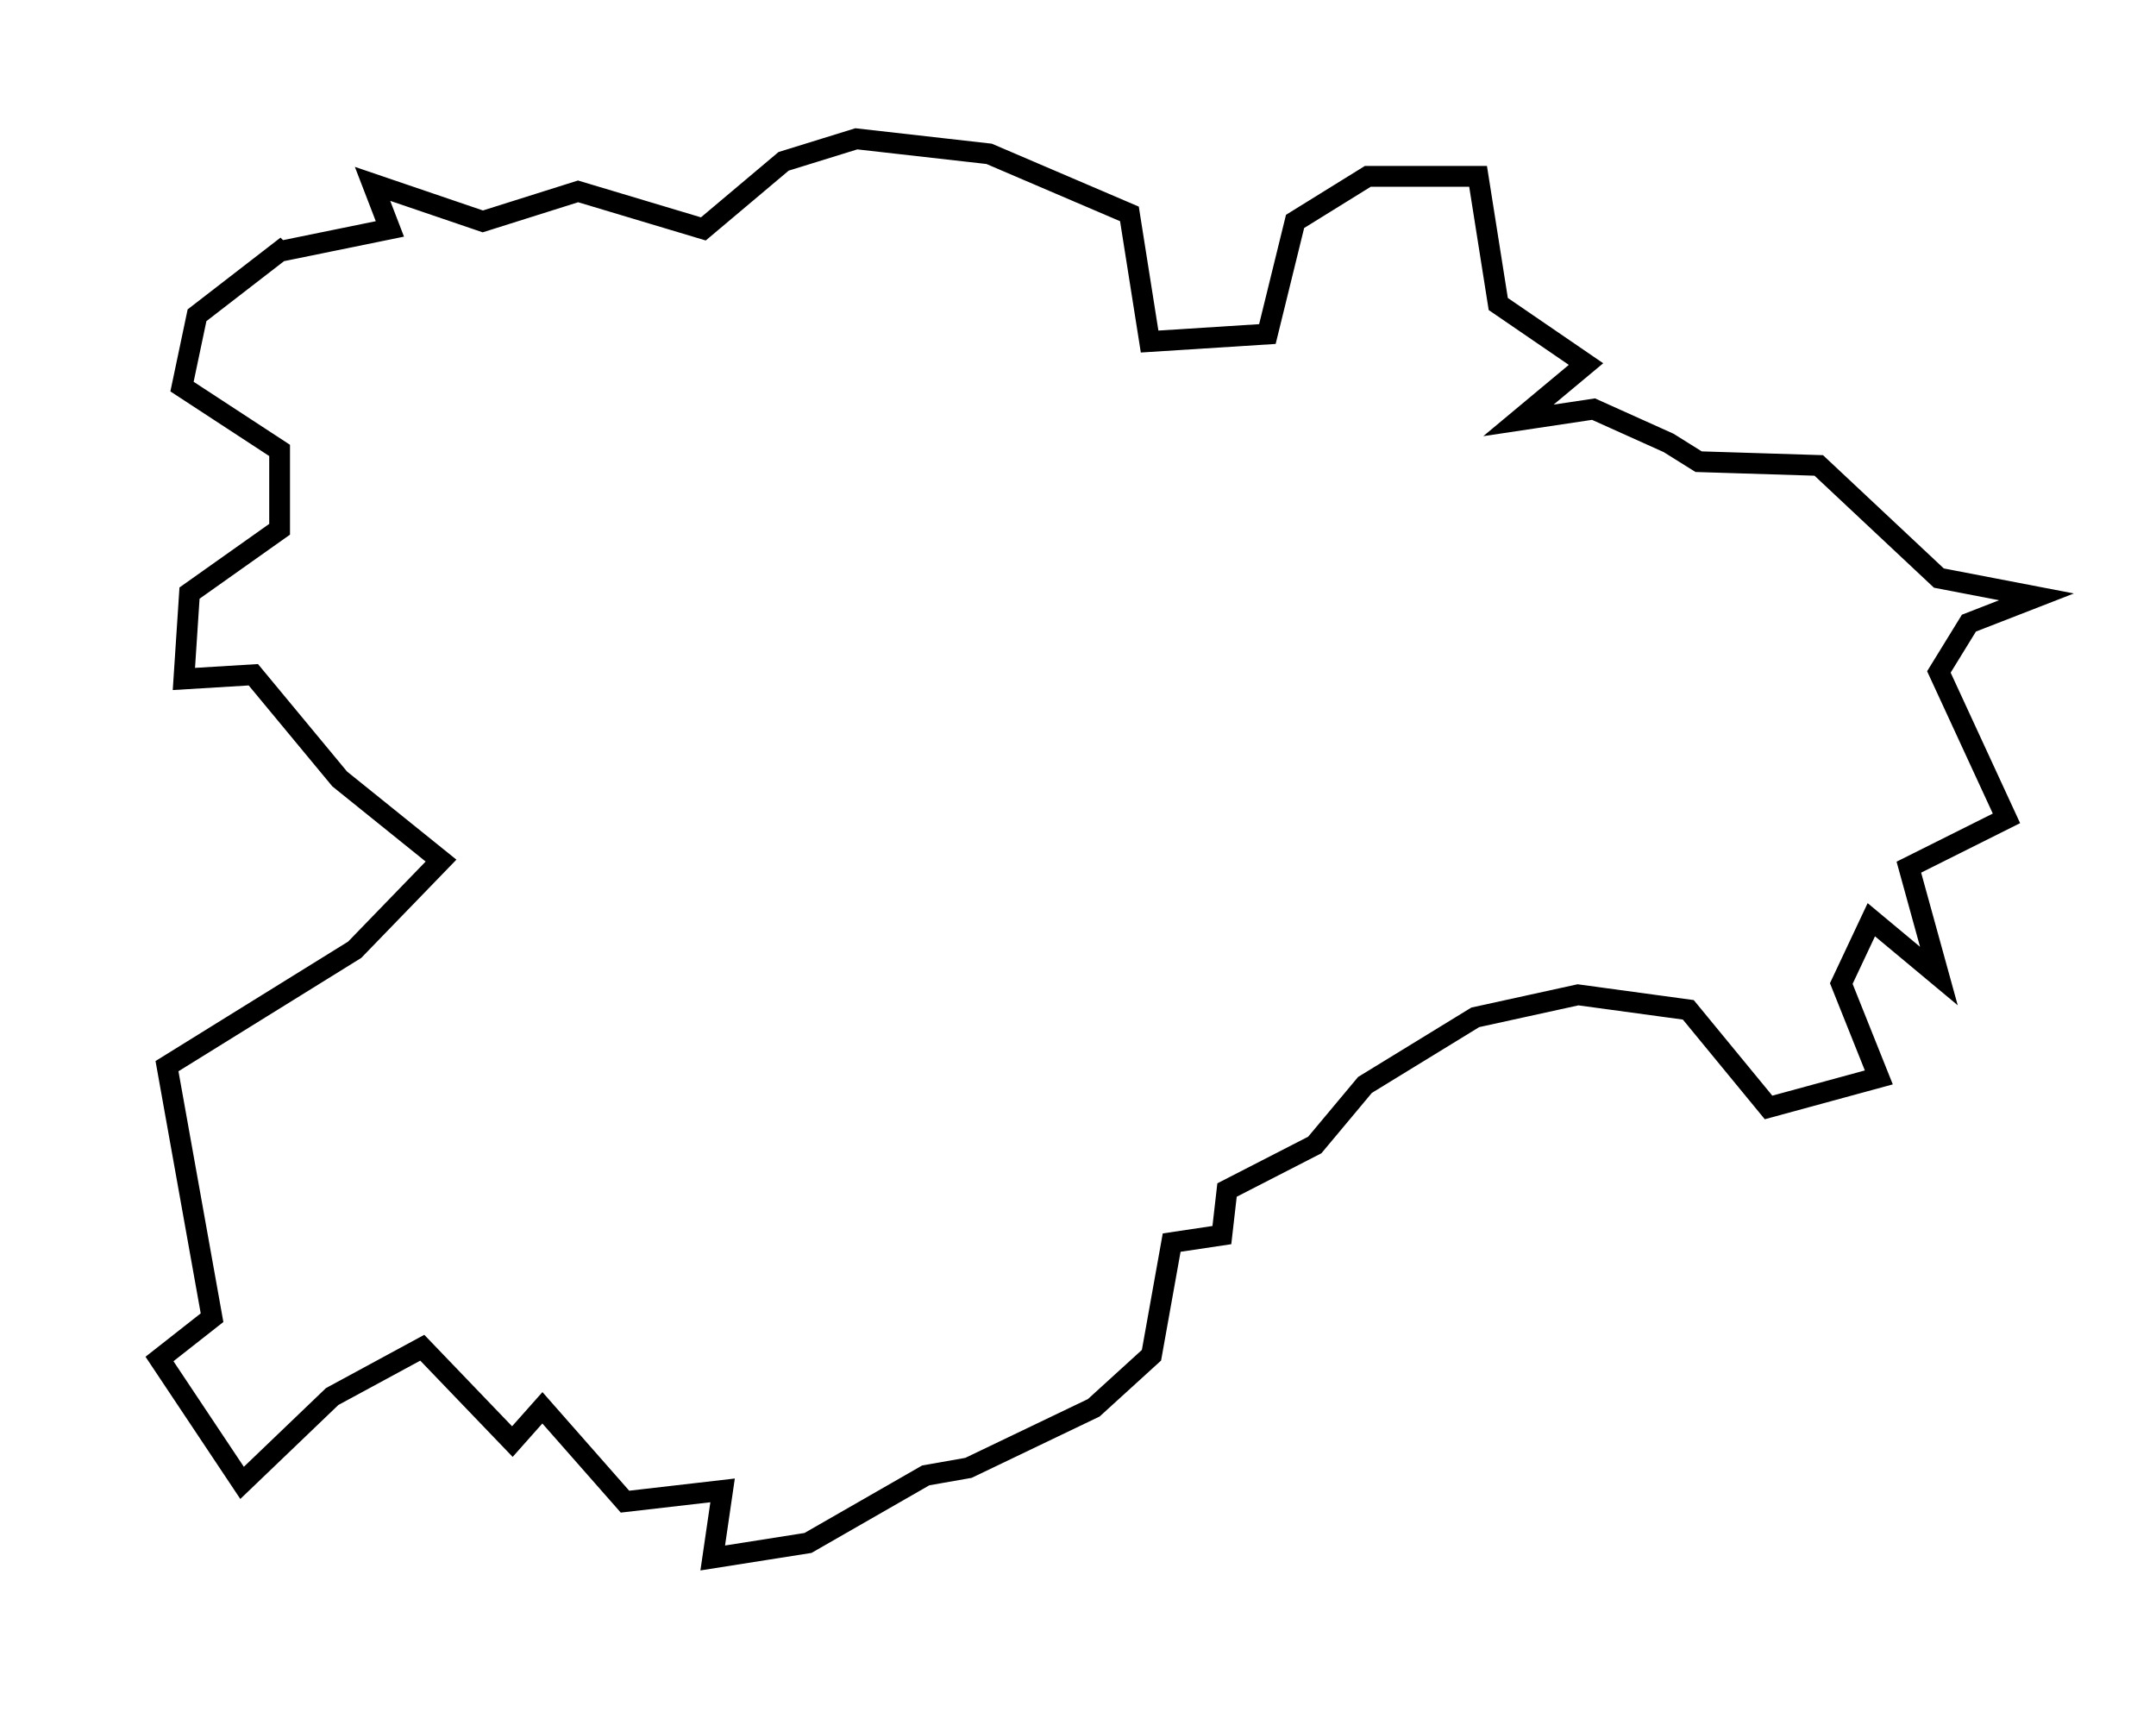 <?xml version="1.0"?><svg width="333.333" height="266.667" xmlns="http://www.w3.org/2000/svg">
 <title>cyl</title>
 <defs>
  <pattern height="100" width="100" y="0" x="0" patternUnits="userSpaceOnUse" id="gridpattern">
   <image height="100" width="100" y="0" x="0"/>
  </pattern>
 </defs>
 <g>
  <title>Layer 1</title>
  <path fill="none" fill-rule="evenodd" stroke="#000000" stroke-width="3.213" stroke-miterlimit="4" id="rect5482" d="m43.231,38.869l-12.769,9.867l-2.322,11.027l15.09,9.867l0,12.188l-13.929,9.867l-0.871,13.276l10.737,-0.653l13.349,16.106l15.671,12.624l-13.349,13.784l-29.02,17.992l6.965,38.886l-8.125,6.384l12.769,19.153l13.929,-13.349l13.929,-7.545l13.929,14.51l4.643,-5.224l12.769,14.51l15.09,-1.741l-1.524,10.447l14.727,-2.322l18.21,-10.447l6.602,-1.161l19.371,-9.286l8.924,-8.125l3.12,-17.412l7.763,-1.161l0.798,-6.965l13.567,-6.965l7.763,-9.286l17.049,-10.447l15.888,-3.482l17.049,2.322l12.406,15.09l17.049,-4.643l-5.804,-14.51l4.643,-9.867l10.447,8.706l-4.643,-16.831l15.09,-7.545l-10.447,-22.635l4.643,-7.545l10.447,-4.063l-15.09,-2.902l-9.286,-8.706l-9.286,-8.706l-18.573,-0.58l-4.643,-2.902l-11.608,-5.224l-11.608,1.741l10.447,-8.706l-13.567,-9.286l-3.12,-19.733l-17.049,0l-11.245,6.965l-4.28,17.412l-18.21,1.161l-3.12,-19.733l-21.692,-9.286l-20.531,-2.322l-11.245,3.482l-12.406,10.447l-19.371,-5.804l-14.727,4.643l-17.049,-5.804l2.684,6.965l-17.049,3.482z"/>
 </g>
</svg>